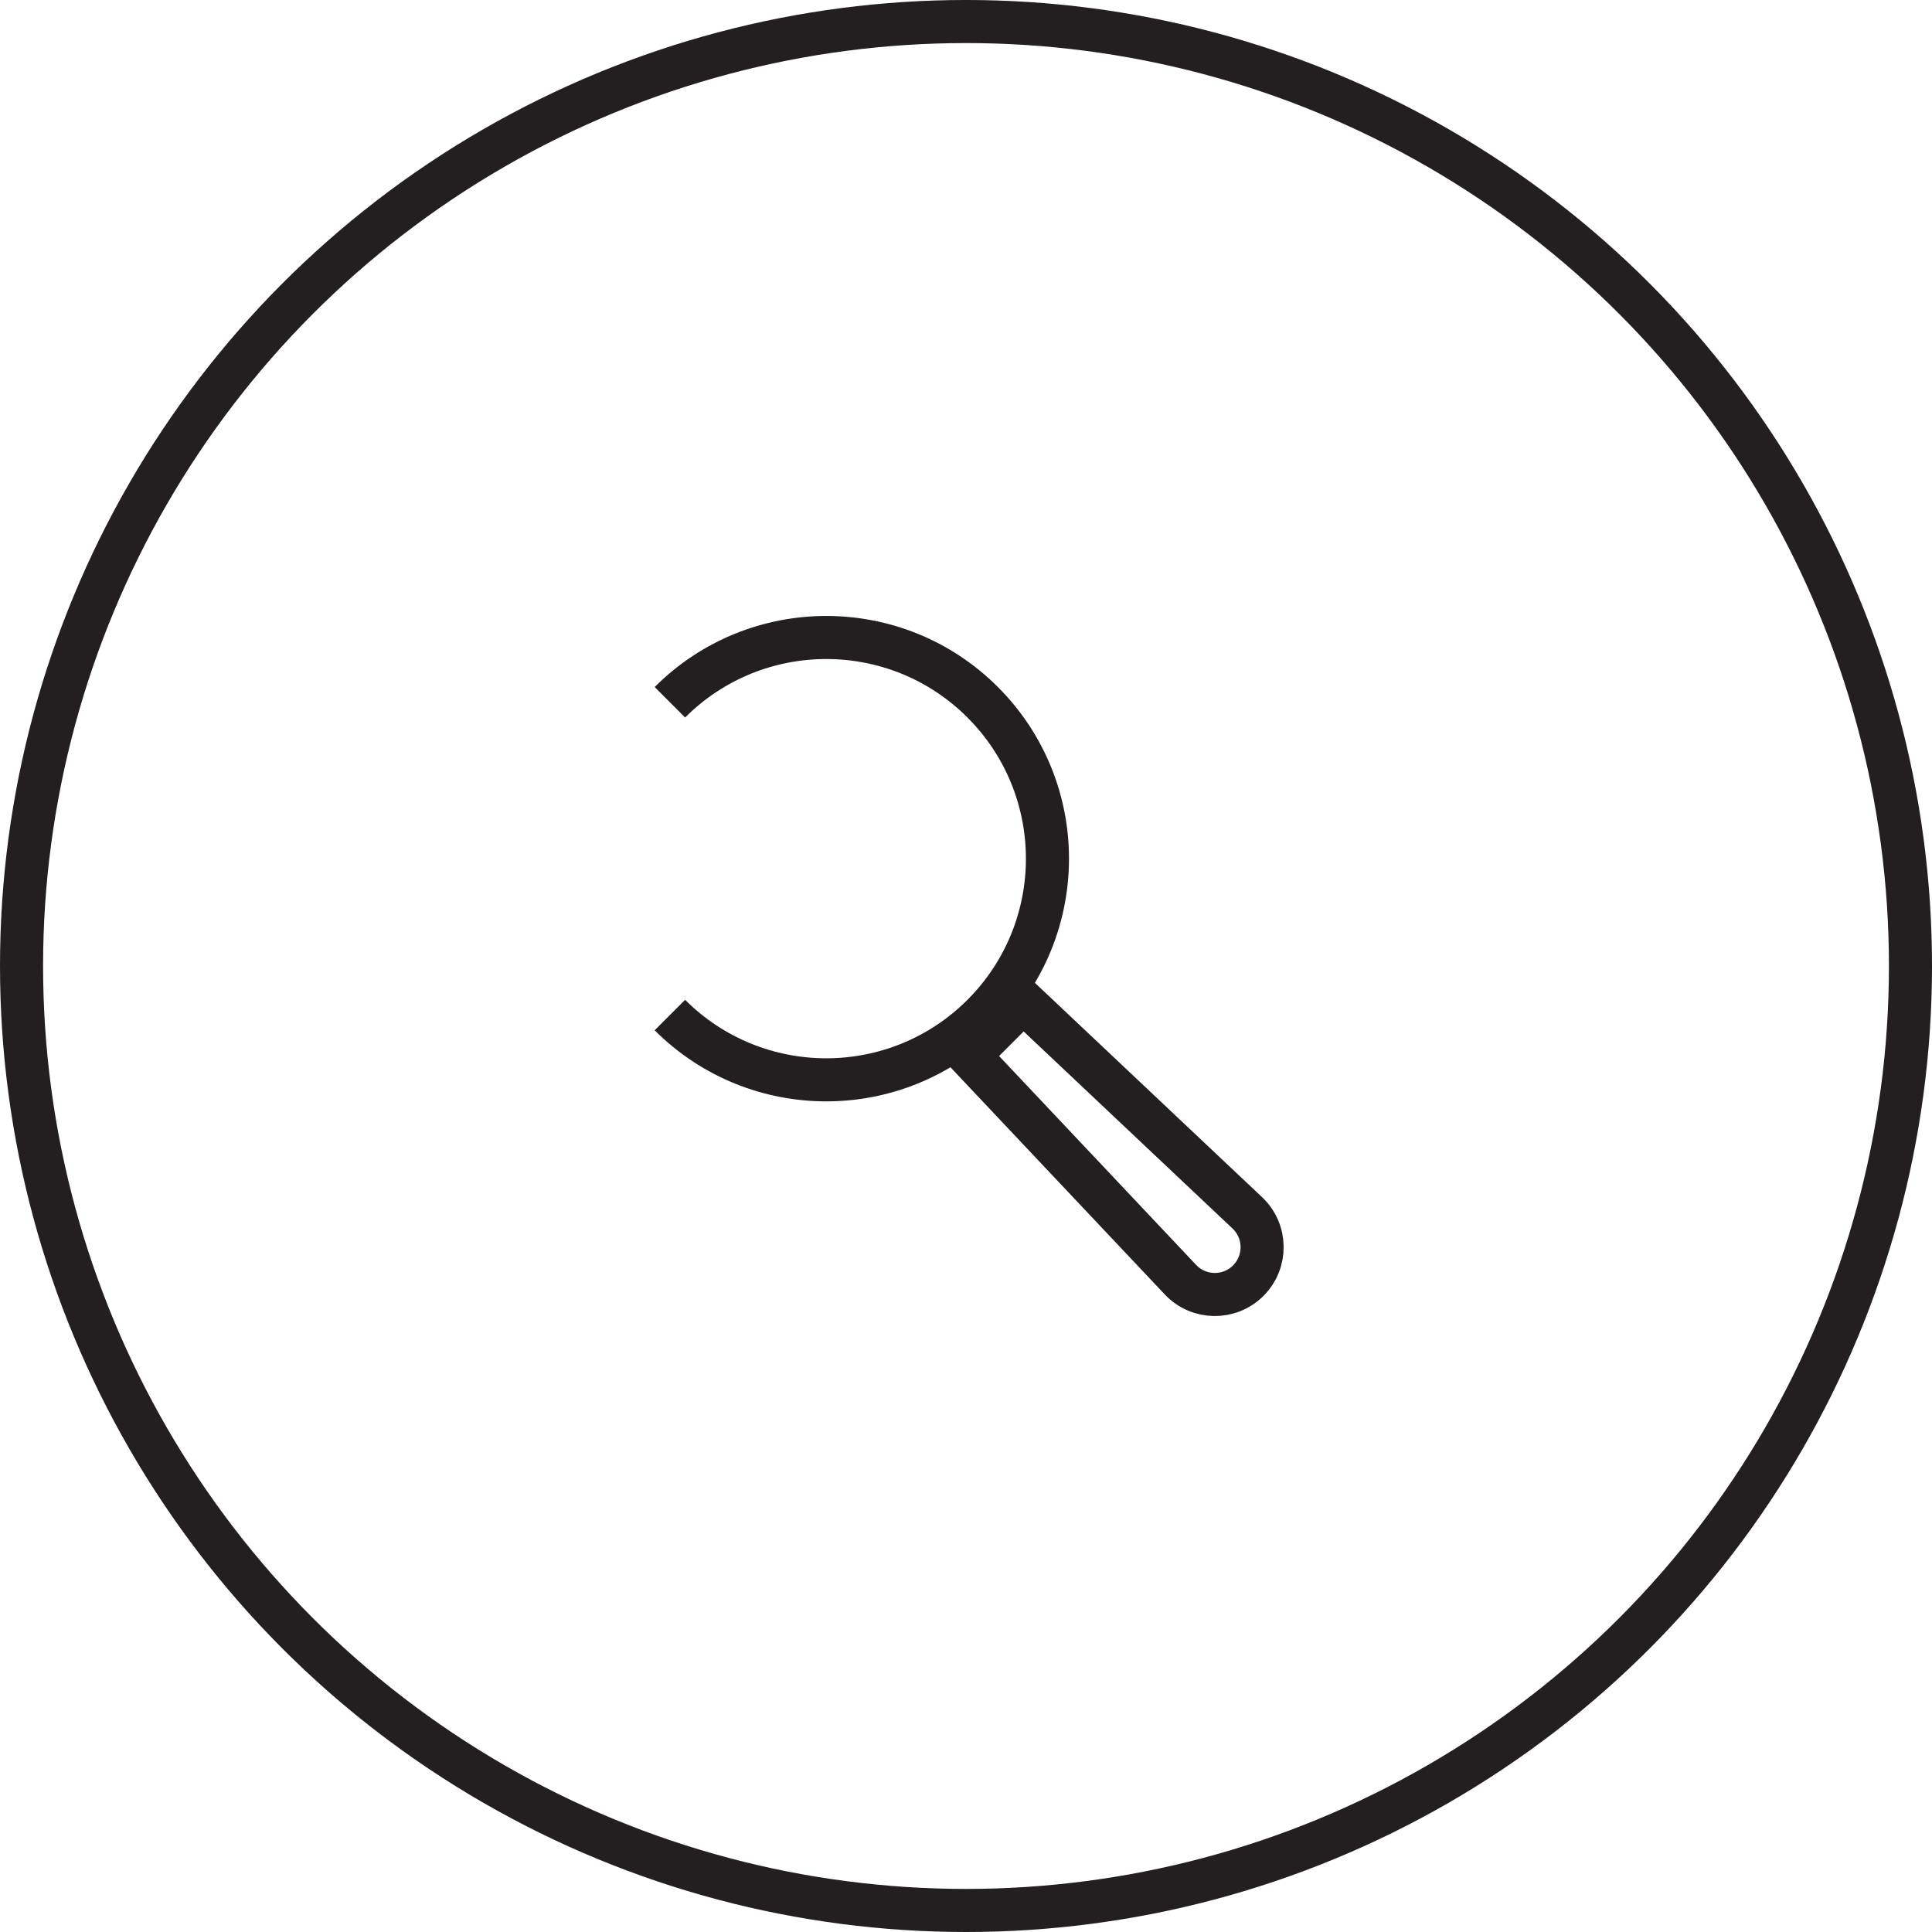<?xml version="1.0" encoding="utf-8"?>
<!-- Generator: Adobe Illustrator 17.0.0, SVG Export Plug-In . SVG Version: 6.00 Build 0)  -->
<!DOCTYPE svg PUBLIC "-//W3C//DTD SVG 1.1//EN" "http://www.w3.org/Graphics/SVG/1.1/DTD/svg11.dtd">
<svg version="1.1" id="Layer_1" xmlns="http://www.w3.org/2000/svg" xmlns:xlink="http://www.w3.org/1999/xlink" x="0px" y="0px"
	 width="134.549px" height="134.549px" viewBox="0 0 134.549 134.549" enable-background="new 0 0 134.549 134.549"
	 xml:space="preserve">
<circle fill="none" stroke="#231F20" stroke-width="3" stroke-miterlimit="10" cx="67.275" cy="67.274" r="65.775"/>
<g>
	<path fill="none" stroke="#231F20" stroke-width="3" stroke-miterlimit="10" d="M46.653,48.908c6.015-6.015,15.768-6.015,21.783,0
		c6.015,6.016,6.015,15.768,0,21.783s-15.768,6.015-21.783,0"/>
	<path fill="none" stroke="#231F20" stroke-width="3" stroke-miterlimit="10" d="M86.932,89.187L86.932,89.187
		c-1.312,1.313-3.45,1.282-4.724-0.069L67.487,73.514l3.772-3.772l15.604,14.721C88.213,85.737,88.244,87.875,86.932,89.187z"/>
</g>
</svg>
